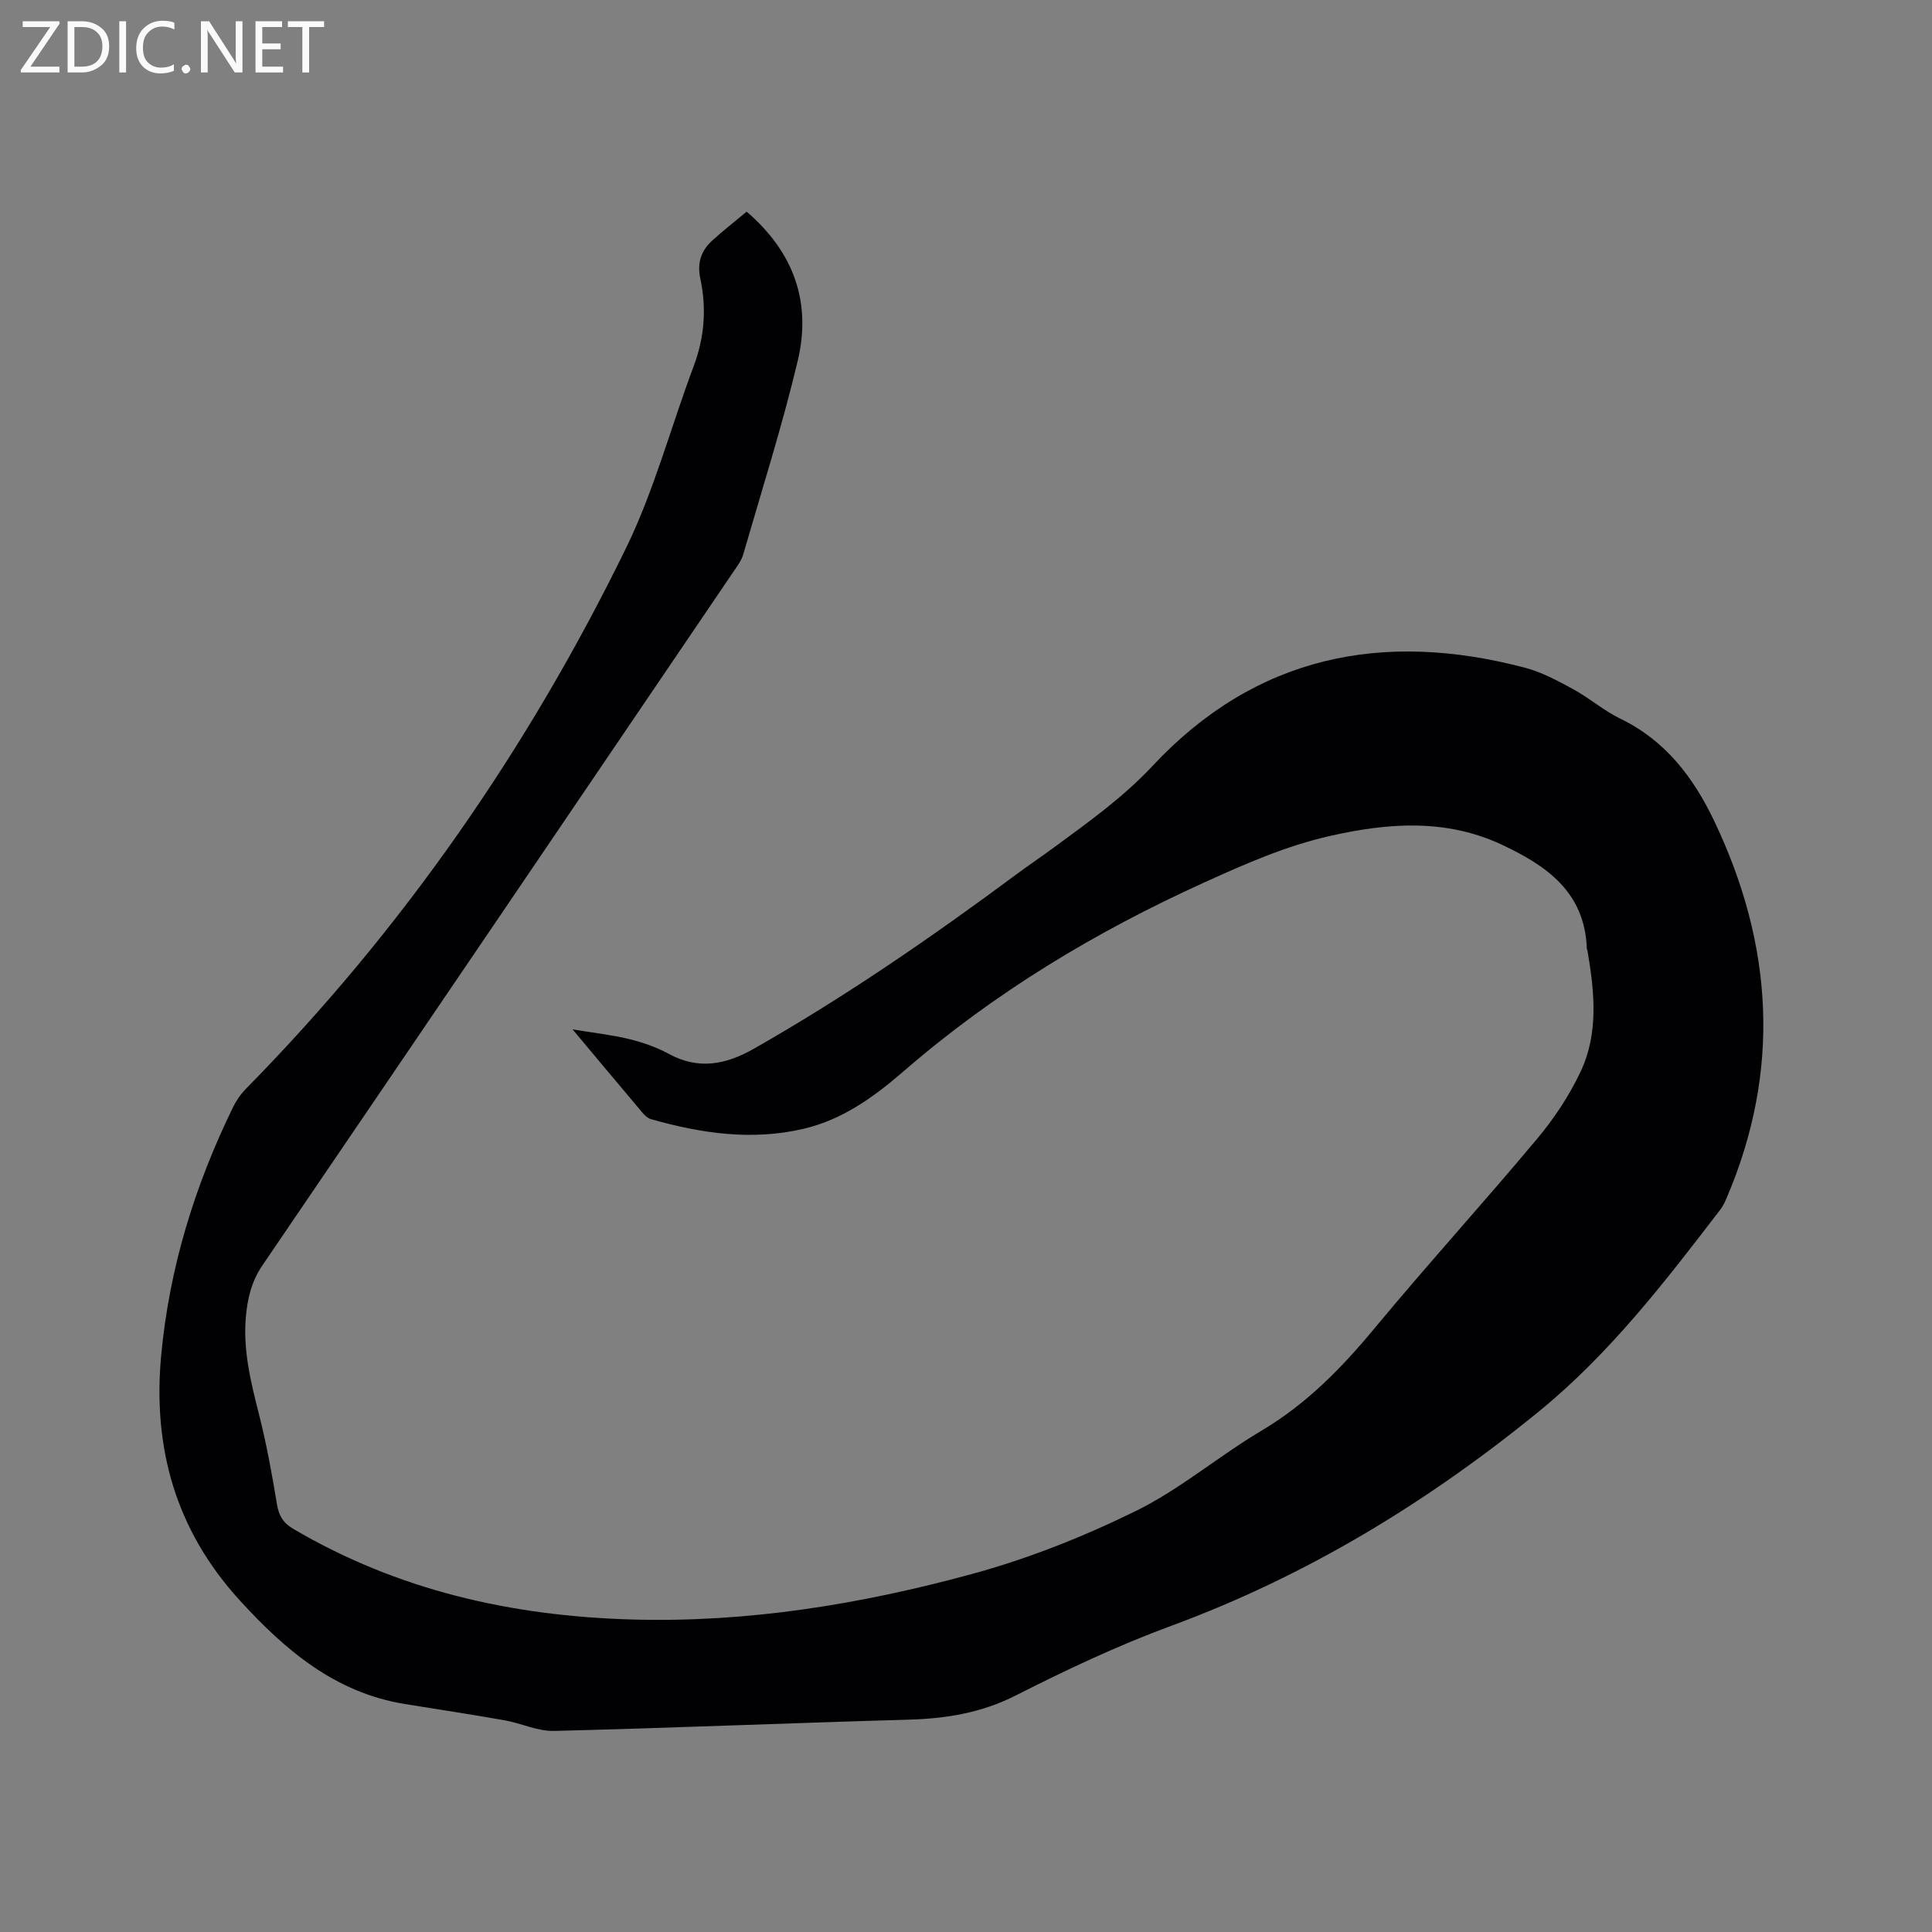<svg enable-background="new 0 0 400 400" viewBox="0 0 400 400" xmlns="http://www.w3.org/2000/svg"><rect x="0" y="0" width="400" height="400" fill="#808080" stroke="none"/><path d="m154.58 43.82c9.95 8.53 13.43 18.98 10.57 30.93-3.21 13.47-7.42 26.71-11.27 40.03-.37 1.28-1.25 2.44-2.02 3.57-32.48 47.89-64.96 95.79-97.53 143.63-2.27 3.33-3.09 6.88-3.43 10.7-.6 6.89 1.02 13.44 2.7 20.05 1.56 6.14 2.7 12.39 3.73 18.65.4 2.4 1.24 3.89 3.4 5.16 21.65 12.74 45.18 18.05 70.11 18.76 24 .68 47.38-3.16 70.32-9.4 11.69-3.18 23.17-7.74 34.05-13.09 9.15-4.5 17.12-11.36 25.95-16.59 9.29-5.51 16.56-12.93 23.38-21.16 11.03-13.3 22.67-26.09 33.75-39.34 3.5-4.18 6.61-8.89 8.94-13.81 3.78-7.98 2.89-16.54 1.46-24.99-.04-.21-.16-.41-.16-.61-.44-11.59-8.29-17.07-17.58-21.42-11.59-5.42-23.49-4.54-35.48-1.84-9.15 2.05-17.63 5.79-26.15 9.66-22.51 10.21-43.42 22.79-62.15 39.01-6.05 5.24-12.6 10.06-20.74 11.97-10.77 2.53-21.25.97-31.65-1.98-.65-.19-1.28-.76-1.74-1.31-4.65-5.5-9.26-11.03-14.5-17.28 4.41.73 8.1 1.13 11.68 2 2.81.69 5.65 1.66 8.18 3.04 6.22 3.41 11.91 2.26 17.73-1.06 18.91-10.76 36.77-23.07 54.23-36.02 2.64-1.96 5.37-3.79 8.01-5.74 7.06-5.2 14.14-10.23 20.25-16.76 21.31-22.81 47.6-28.11 77.09-20.34 3.5.92 6.83 2.72 10.04 4.47 3.34 1.82 6.28 4.42 9.69 6.07 9.42 4.54 15.23 12.27 19.54 21.34 12.13 25.53 13.76 51.46 2.56 77.77-.37.87-.77 1.77-1.34 2.51-11.48 14.98-22.92 29.89-37.75 41.96-23.04 18.76-47.99 33.94-75.96 44.25-11 4.05-21.68 9.09-32.15 14.4-7.15 3.63-14.45 4.81-22.26 5.03-24.47.69-48.92 1.72-73.39 2.33-3.37.08-6.75-1.58-10.16-2.19-6.88-1.22-13.8-2.26-20.7-3.38-14.47-2.34-24.85-11.2-34.27-21.55-13.13-14.43-18-31.4-16.18-50.74 1.7-18.09 6.95-35.03 14.85-51.25.68-1.4 1.62-2.75 2.71-3.86 32.41-32.94 58.42-70.46 78.65-111.88 5.86-12 9.32-25.17 14.04-37.74 2.24-5.96 2.67-12 1.36-18.12-.68-3.19.14-5.68 2.37-7.76 2.24-2.07 4.67-3.94 7.22-6.08z" fill="#010104"/><g fill="#fbfafa"><path d="m12.4 4.8-6.1 9h6v1.2h-8v-.5l6.1-8.9h-5.7v-1.2h7.6v.4z"/><path d="m14 15v-10.6h3c1.6 0 2.9.5 4 1.4s1.6 2.2 1.6 3.8-.5 3-1.6 3.9-2.4 1.5-4 1.5zm1.4-9.4v8.2h1.6c1.3 0 2.4-.4 3.1-1.1s1.1-1.8 1.1-3.1-.4-2.3-1.2-3-1.8-1-3.1-1z"/><path d="m26.1 4.4v10.6h-1.4v-10.6z"/><path d="m36.1 14.6c-.8.4-1.8.6-2.9.6-1.5 0-2.7-.5-3.6-1.4s-1.4-2.2-1.4-3.8c0-1.7.5-3.1 1.5-4.1s2.3-1.6 3.9-1.6c1 0 1.8.1 2.5.4v1.4c-.8-.4-1.6-.6-2.5-.6-1.2 0-2.1.4-2.9 1.2s-1.1 1.8-1.1 3.2c0 1.3.3 2.3 1 3s1.6 1.1 2.7 1.1c1 0 2-.2 2.7-.7v1.3z"/><path d="m37.6 14.3c0-.2.1-.5.3-.6s.4-.3.6-.3c.3 0 .5.1.6.3s.3.4.3.6-.1.4-.3.6-.4.3-.6.3c-.3 0-.5-.1-.6-.3s-.3-.4-.3-.6z"/><path d="m50.2 15h-1.6l-5.3-8.2c-.2-.2-.3-.5-.4-.7 0 .2.1.7.1 1.5v7.4h-1.4v-10.6h1.7l5.2 8.1c.2.4.4.6.4.7 0-.3-.1-.8-.1-1.5v-7.3h1.4z"/><path d="m58.6 15h-5.7v-10.6h5.5v1.2h-4.1v3.4h3.8v1.2h-3.8v3.6h4.3z"/><path d="m67.1 5.6h-3.1v9.4h-1.4v-9.4h-3v-1.2h7.5z"/></g></svg>